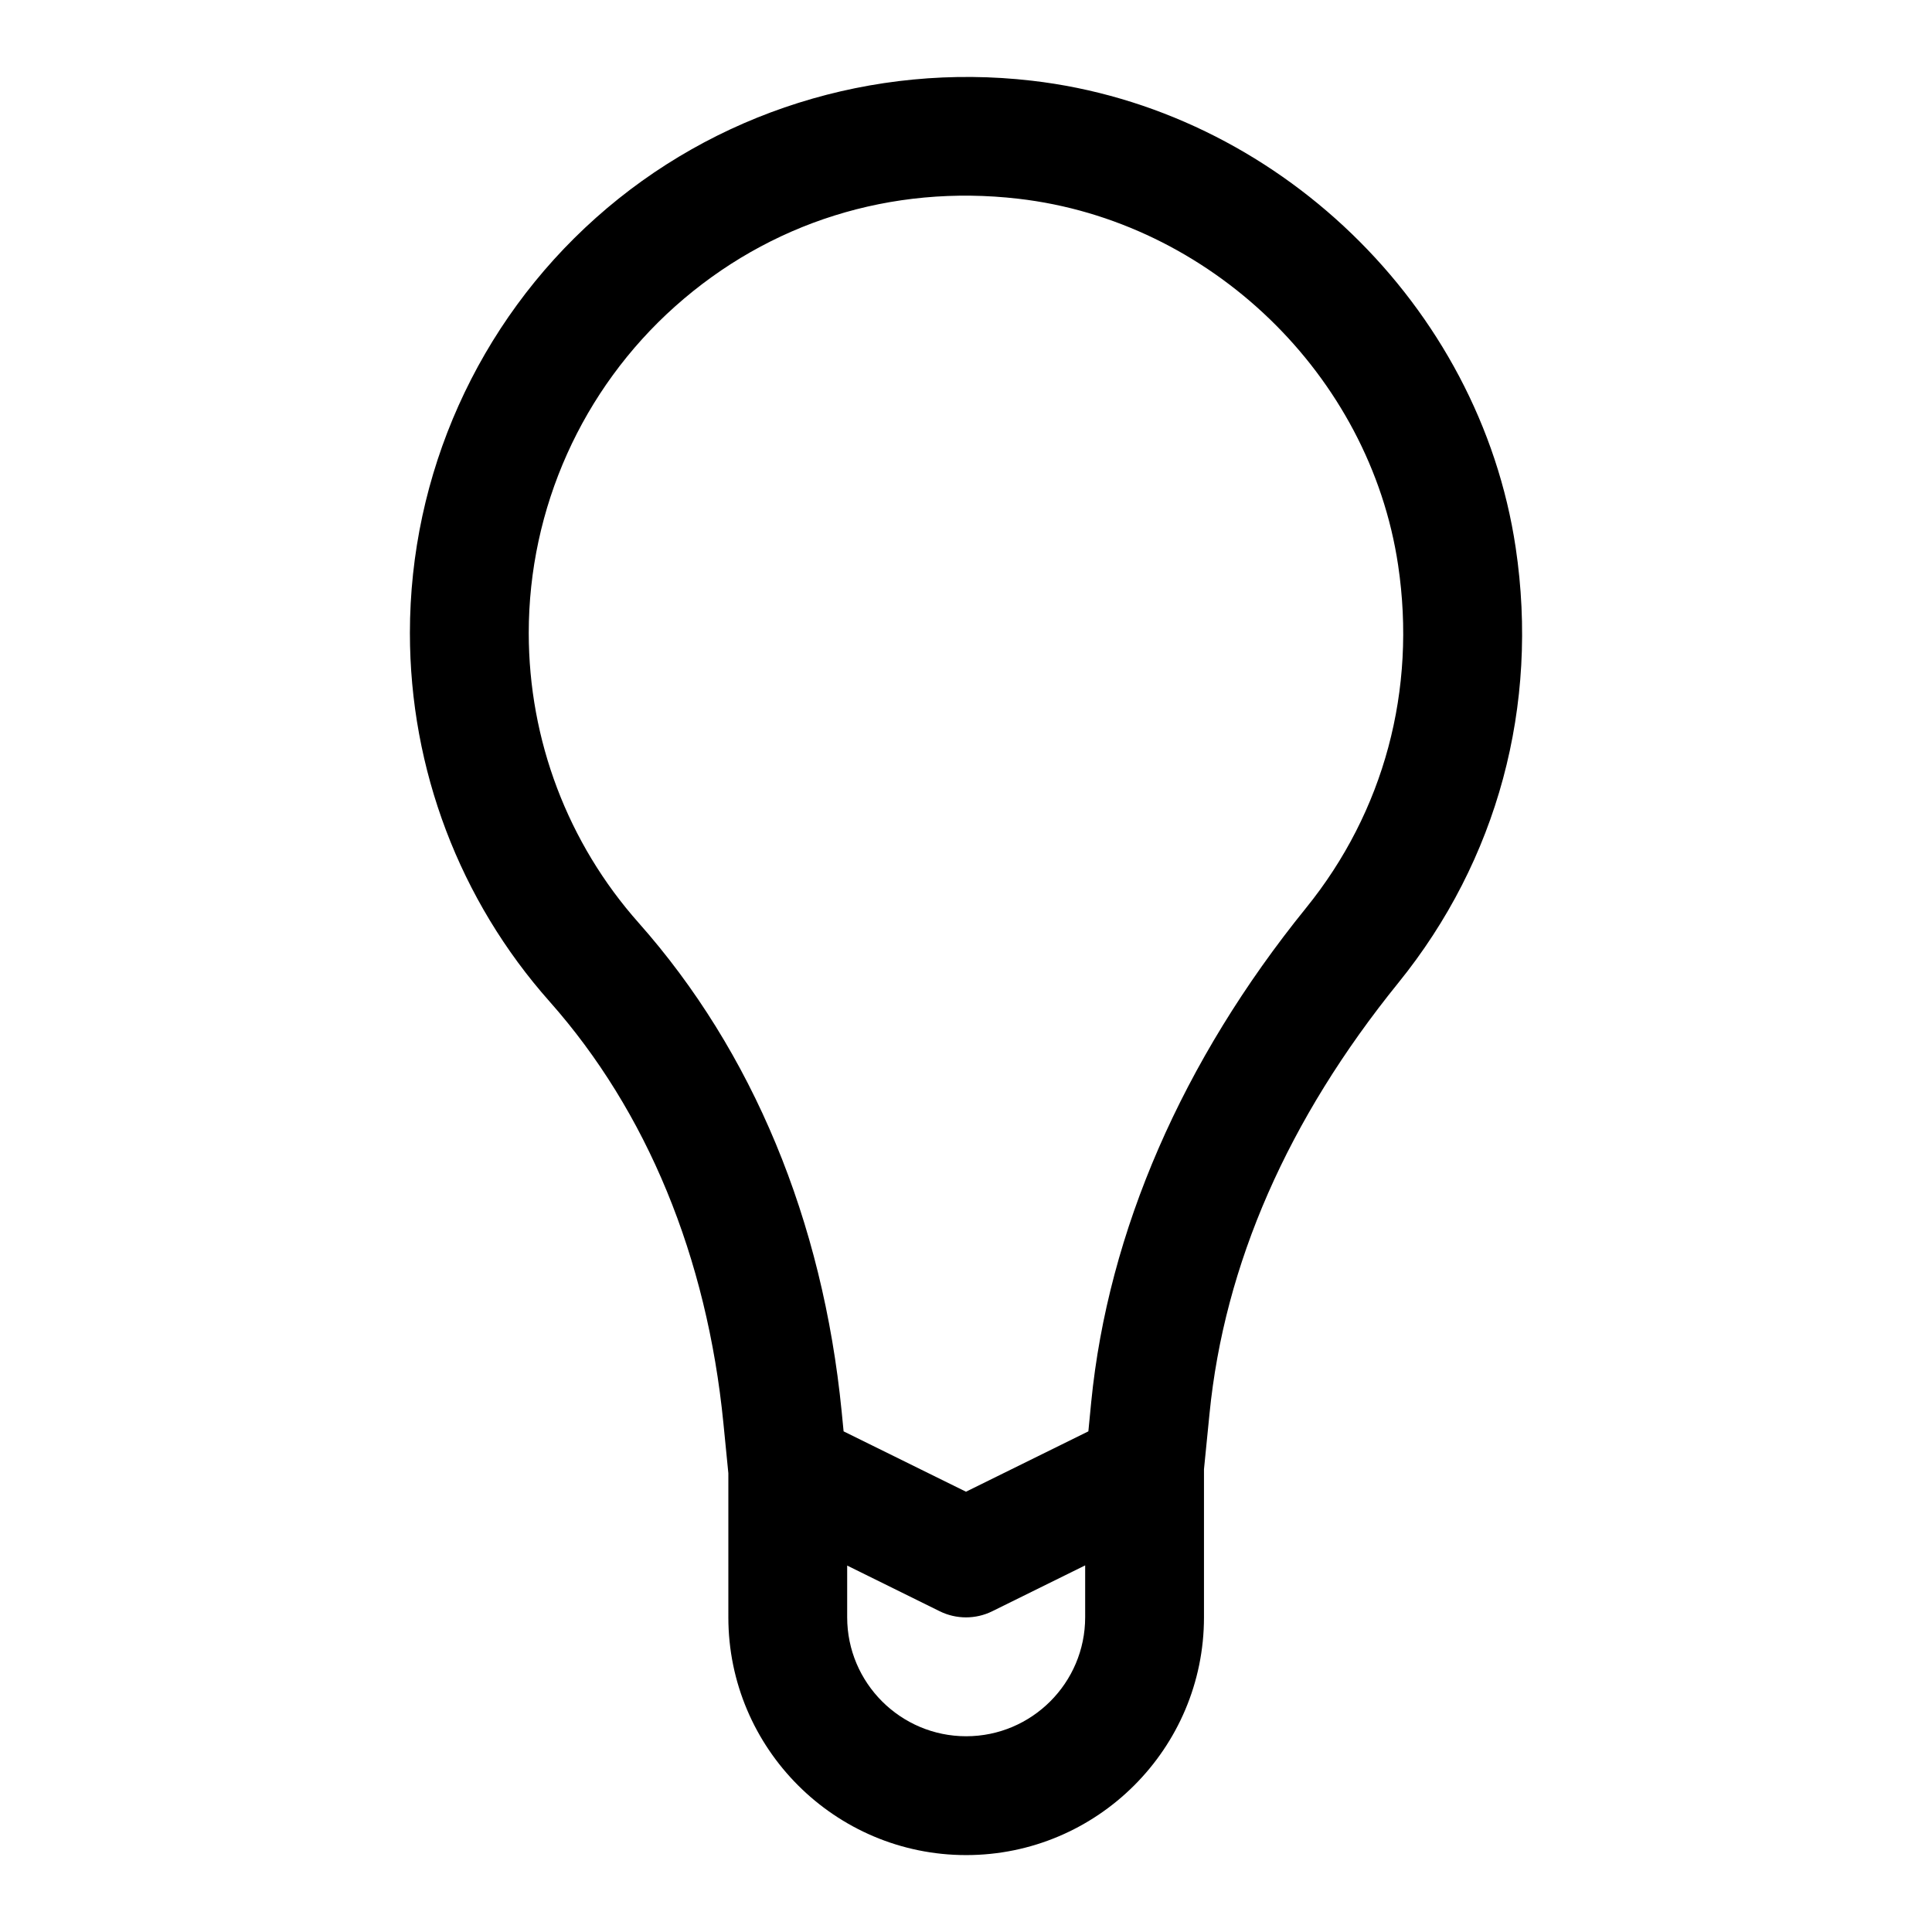 <?xml version="1.0" encoding="UTF-8"?>
<!-- Uploaded to: ICON Repo, www.iconrepo.com, Generator: ICON Repo Mixer Tools -->
<svg fill="#000000" width="800px" height="800px" version="1.1" viewBox="144 144 512 512" xmlns="http://www.w3.org/2000/svg">
 <path d="m337.02 534.41-1.309-13.242c-4.344-44.035-20.277-82.656-46.02-111.7-23.898-26.906-37.062-61.621-37.062-97.723 0-41.992 17.965-82.09 49.297-110.02 31.312-27.93 73.367-41.219 115.51-36.34 64.727 7.449 118.66 59.5 128.24 123.77 6.234 41.879-4.805 82.812-31.082 115.28-29.312 36.195-46.145 74.613-50.062 114.22l-1.465 14.707v0.234 39c0 34.746-28.262 63.023-63.023 63.023-34.766 0-63.023-28.277-63.023-63.023zm94.559 24.434-24.625 12.156c-2.188 1.086-4.582 1.621-6.957 1.621-2.379 0-4.773-0.535-6.961-1.621l-24.527-12.109v13.699c0 17.395 14.152 31.535 31.535 31.535 17.379 0 31.535-14.141 31.535-31.535zm-64.016-35.52 32.434 15.996 32.43-15.996 0.758-7.793c4.473-45.184 24.168-90.465 56.945-130.93 20.656-25.508 29.316-57.766 24.387-90.812-7.508-50.445-49.844-91.27-100.68-97.125-33.613-3.891-65.965 6.266-90.938 28.543-24.637 21.98-38.777 53.516-38.777 86.531 0 28.402 10.344 55.672 29.129 76.828 30.18 34.039 48.789 78.832 53.797 129.5z"/>
</svg>